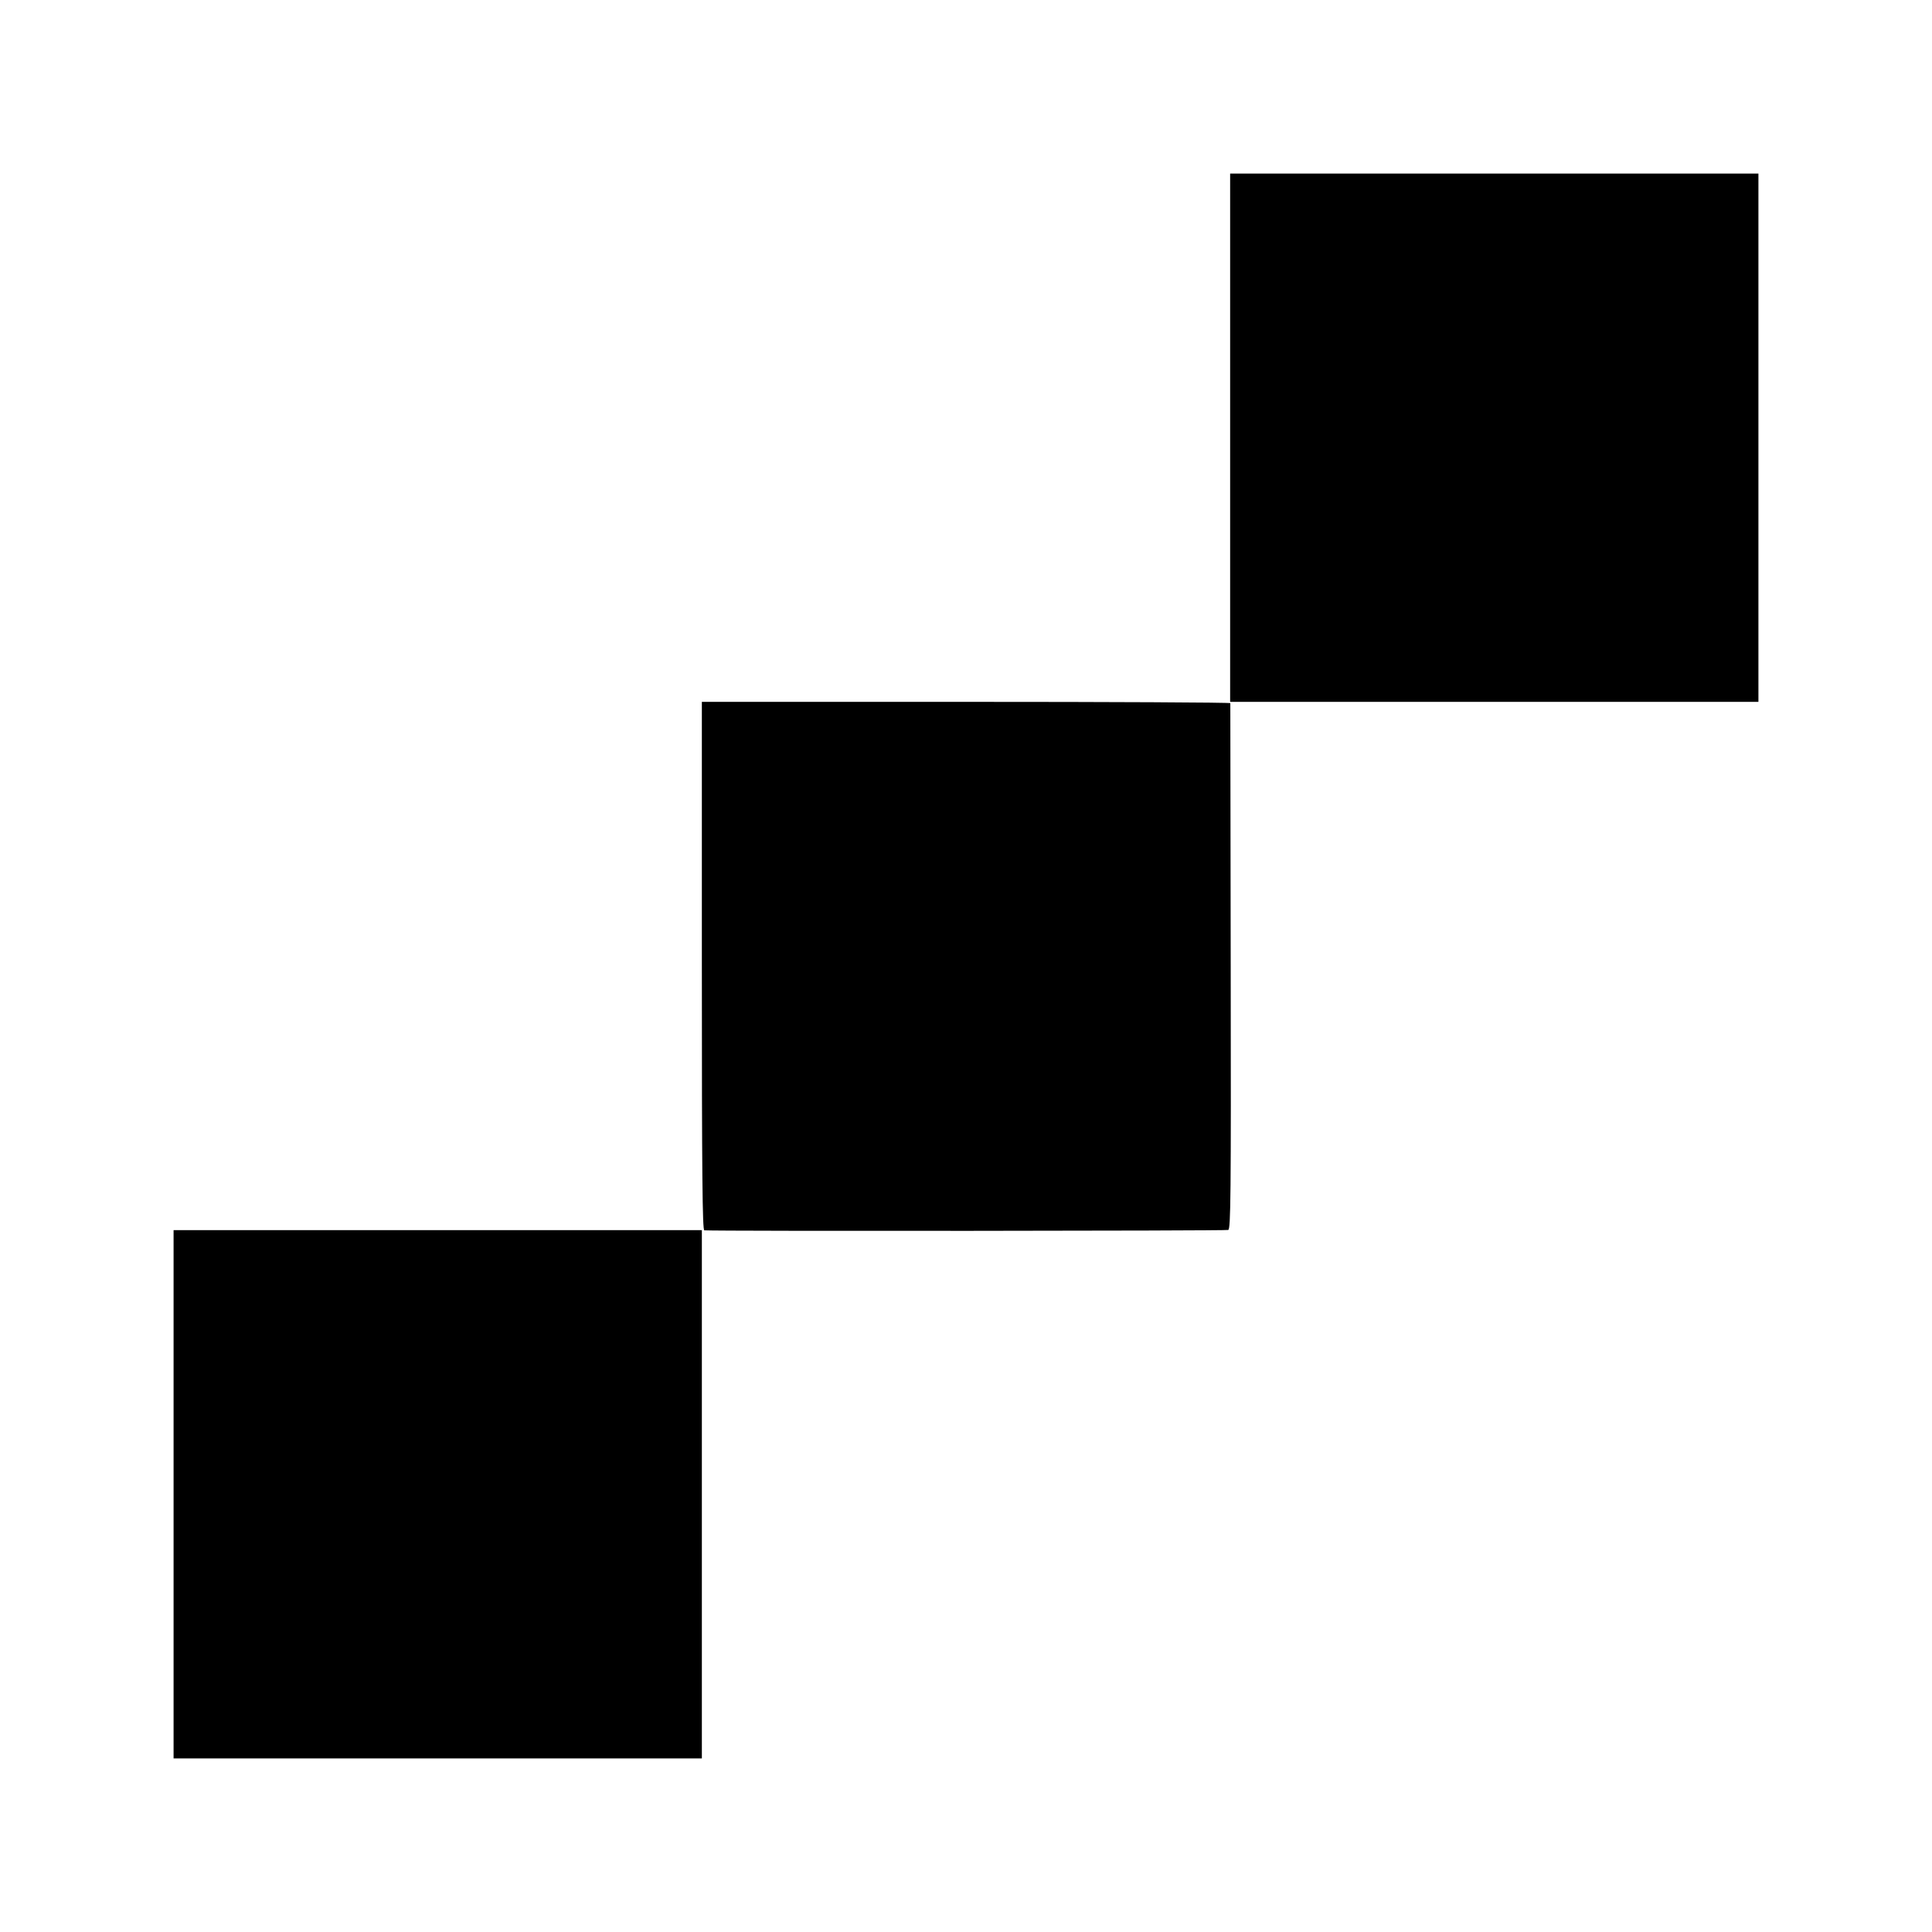 <?xml version="1.0" standalone="no"?>
<!DOCTYPE svg PUBLIC "-//W3C//DTD SVG 20010904//EN"
 "http://www.w3.org/TR/2001/REC-SVG-20010904/DTD/svg10.dtd">
<svg version="1.0" xmlns="http://www.w3.org/2000/svg"
 width="1024pt" height="1024pt" viewBox="0 0 1024 1024"
 preserveAspectRatio="xMidYMid meet">
<g transform="translate(0,1024) scale(0.1,-0.1)"
fill="#000000" stroke="none">
<path d="M6520 7920 l0 -1400 1400 0 1400 0 0 1400 0 1400 -1400 0 -1400 0 0
-1400z"/>
<path d="M3720 5120 c0 -1113 3 -1400 13 -1401 72 -5 2766 -3 2777 2 13 6 15
170 13 1396 -1 763 -2 1391 -2 1396 -1 4 -631 7 -1401 7 l-1400 0 0 -1400z"/>
<path d="M920 2320 l0 -1400 1400 0 1400 0 0 1400 0 1400 -1400 0 -1400 0 0
-1400z"/>
</g>
</svg>
